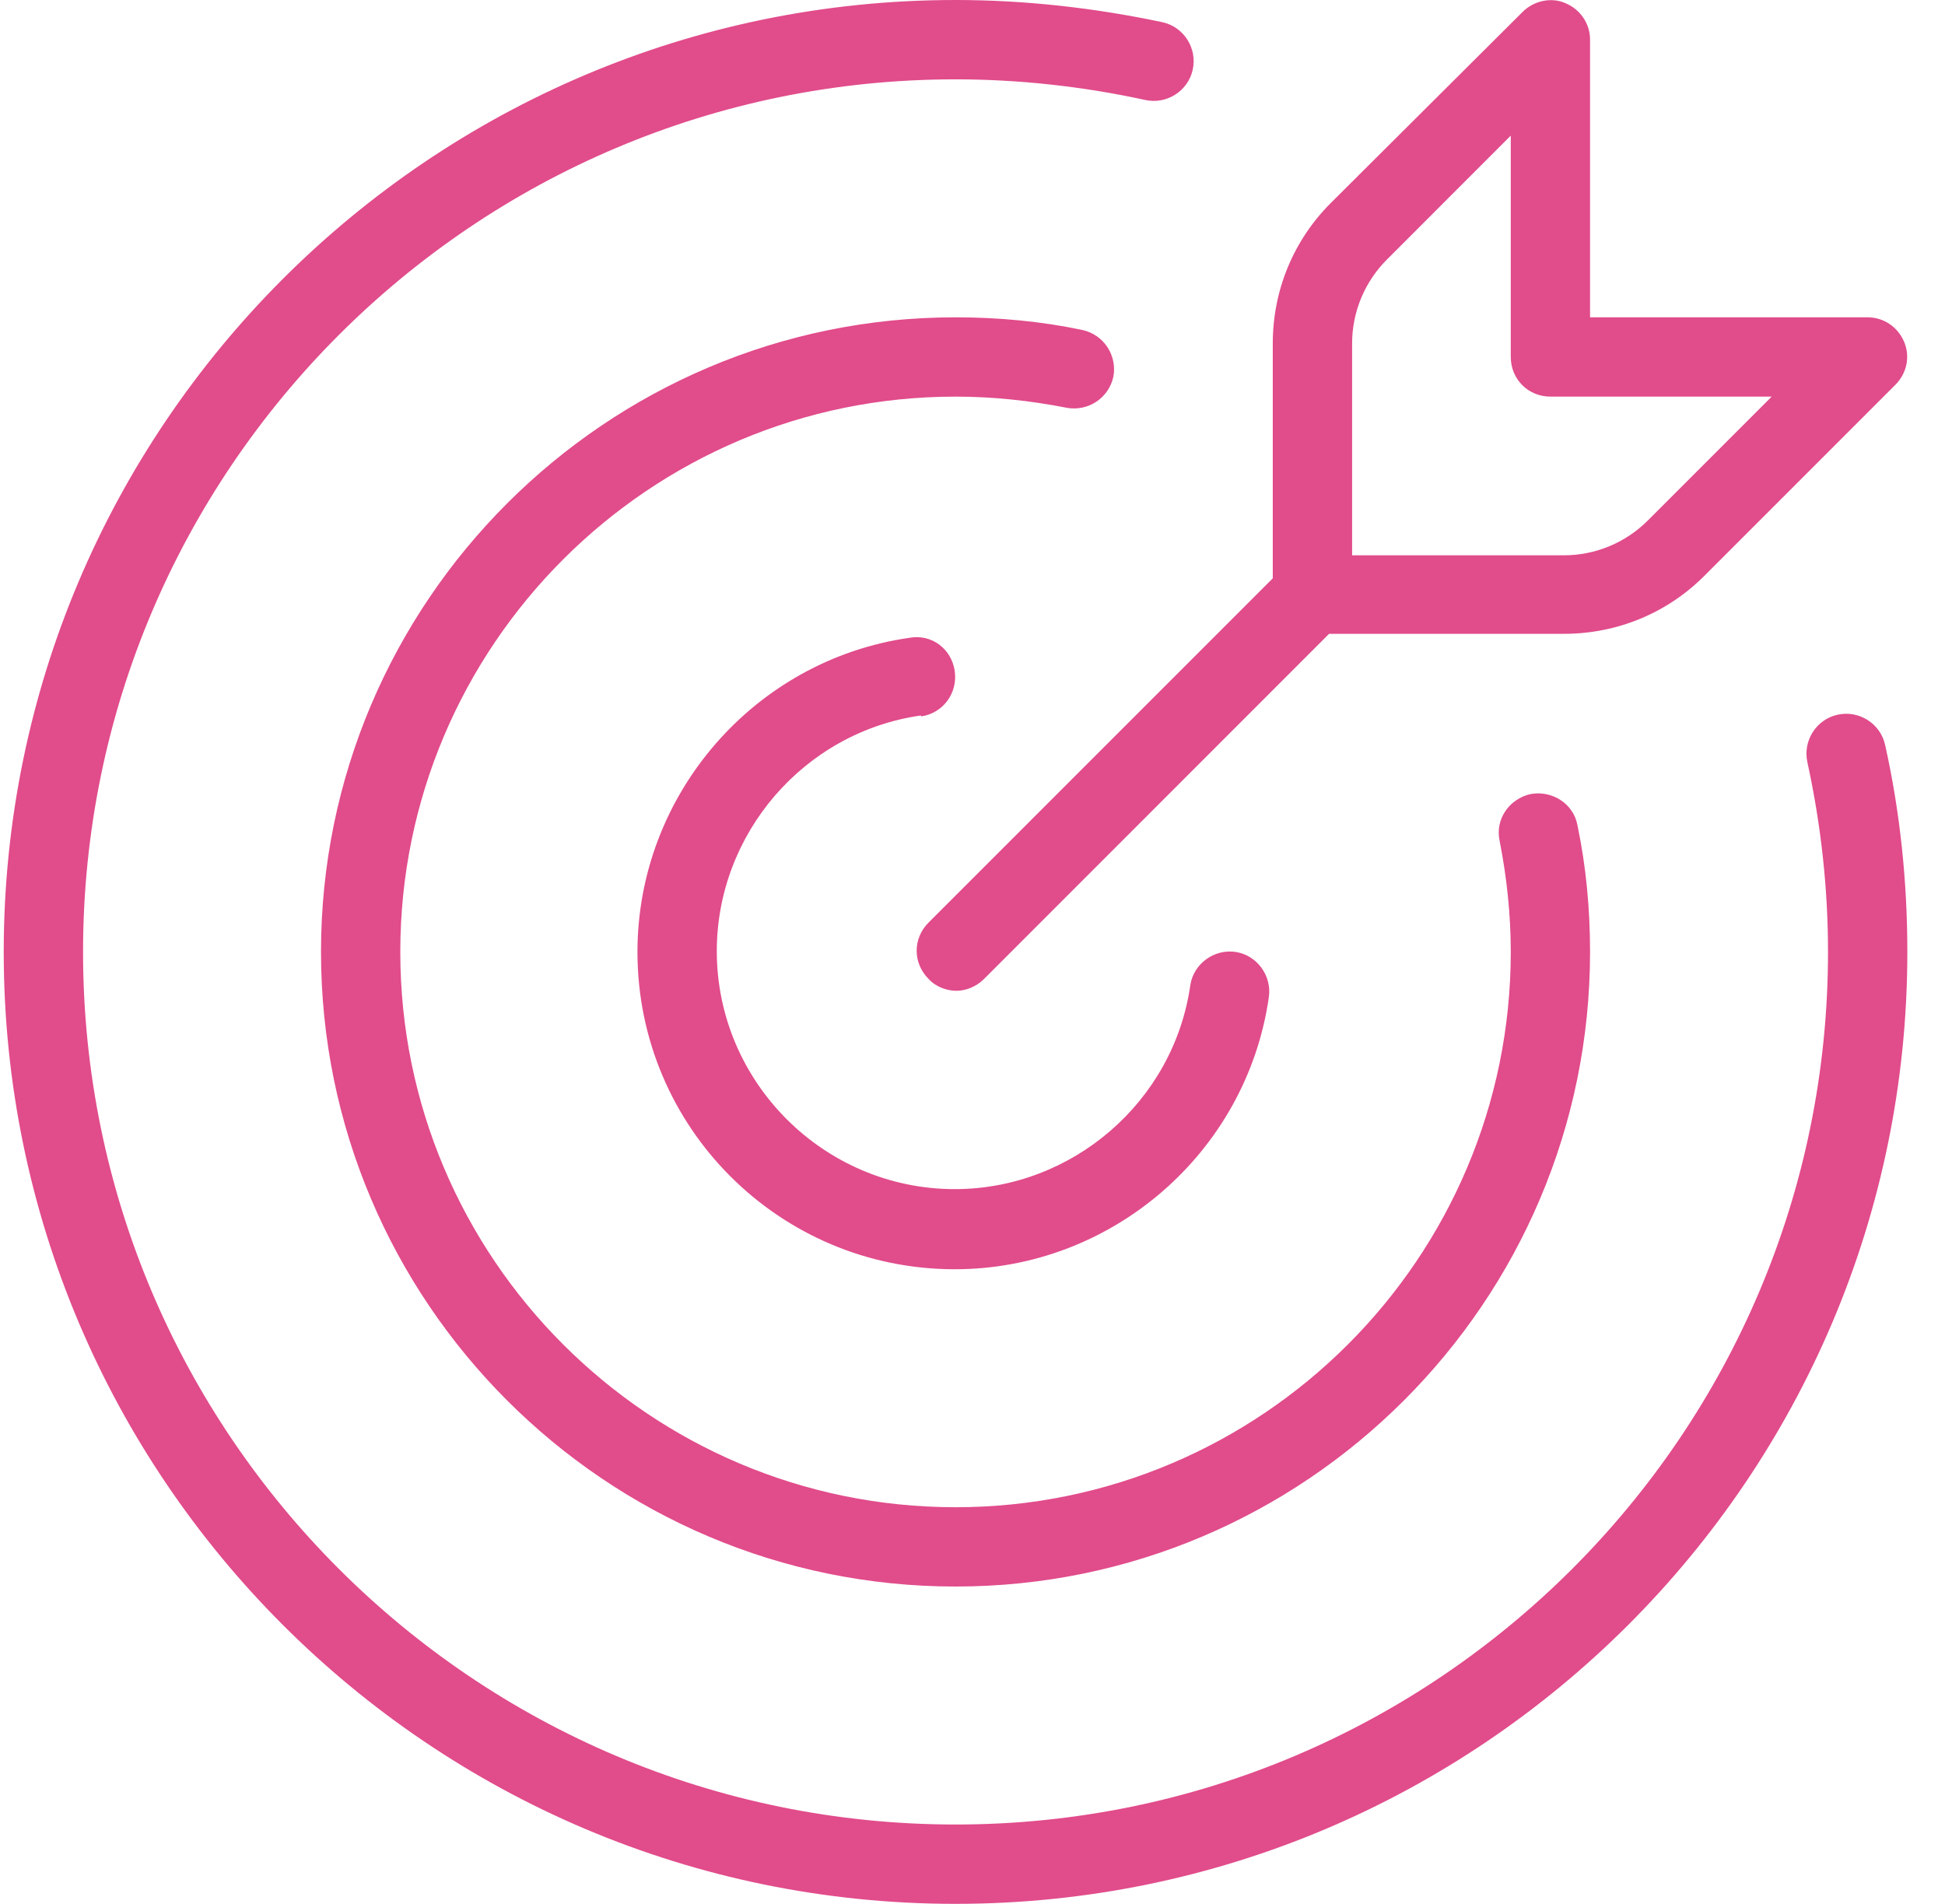 <svg width="47" height="46" viewBox="0 0 47 46" fill="none" xmlns="http://www.w3.org/2000/svg">
<path d="M45.553 17.997C45.917 19.627 46.09 21.313 46.09 23C46.09 35.688 35.778 46 23.09 46C10.402 46 0.09 35.688 0.09 23C0.09 10.312 10.402 0 23.09 0C24.776 0 26.463 0.192 28.092 0.537C28.61 0.652 28.936 1.169 28.821 1.687C28.706 2.204 28.188 2.53 27.671 2.415C26.176 2.089 24.623 1.917 23.09 1.917C11.456 1.917 2.007 11.366 2.007 23C2.007 34.634 11.456 44.083 23.09 44.083C34.724 44.083 44.173 34.634 44.173 23C44.173 21.448 44.001 19.914 43.675 18.419C43.56 17.902 43.886 17.384 44.403 17.269C44.921 17.154 45.438 17.48 45.553 17.997ZM25.773 9.852C26.291 9.947 26.789 9.622 26.904 9.104C27 8.587 26.674 8.088 26.157 7.973C25.16 7.763 24.125 7.667 23.09 7.667C14.637 7.667 7.757 14.547 7.757 23C7.757 31.453 14.637 38.333 23.09 38.333C31.542 38.333 38.423 31.453 38.423 23C38.423 21.965 38.327 20.93 38.117 19.933C38.021 19.416 37.503 19.09 36.986 19.186C36.468 19.301 36.123 19.799 36.238 20.317C36.411 21.198 36.507 22.099 36.507 23C36.507 30.398 30.488 36.417 23.09 36.417C15.691 36.417 9.673 30.398 9.673 23C9.673 15.602 15.691 9.583 23.09 9.583C23.991 9.583 24.892 9.679 25.773 9.852ZM22.266 17.308C22.783 17.231 23.147 16.752 23.071 16.215C22.994 15.678 22.515 15.314 21.978 15.41C18.221 15.947 15.404 19.205 15.404 23C15.404 27.236 18.835 30.667 23.071 30.667C26.866 30.667 30.124 27.849 30.661 24.093C30.737 23.575 30.373 23.077 29.856 23C29.338 22.923 28.84 23.288 28.763 23.805C28.361 26.622 25.907 28.731 23.071 28.731C19.908 28.731 17.321 26.143 17.321 22.981C17.321 20.144 19.429 17.691 22.247 17.288L22.266 17.308ZM30.756 13.973V8.299C30.756 7.015 31.255 5.808 32.156 4.907L36.794 0.287C37.062 0.019 37.484 -0.077 37.829 0.077C38.193 0.23 38.423 0.575 38.423 0.958V7.667H45.132C45.515 7.667 45.86 7.897 46.013 8.261C46.166 8.625 46.071 9.027 45.802 9.296L41.183 13.915C40.282 14.816 39.075 15.314 37.791 15.314H32.117L23.78 23.652C23.588 23.843 23.339 23.939 23.109 23.939C22.879 23.939 22.611 23.843 22.438 23.652C22.055 23.268 22.055 22.674 22.438 22.291L30.776 13.953L30.756 13.973ZM32.673 13.417H37.791C38.557 13.417 39.286 13.11 39.822 12.573L42.812 9.583H37.465C36.928 9.583 36.507 9.162 36.507 8.625V3.277L33.517 6.268C32.98 6.804 32.673 7.532 32.673 8.299V13.417Z" fill="#E14C8B"/>
</svg>
